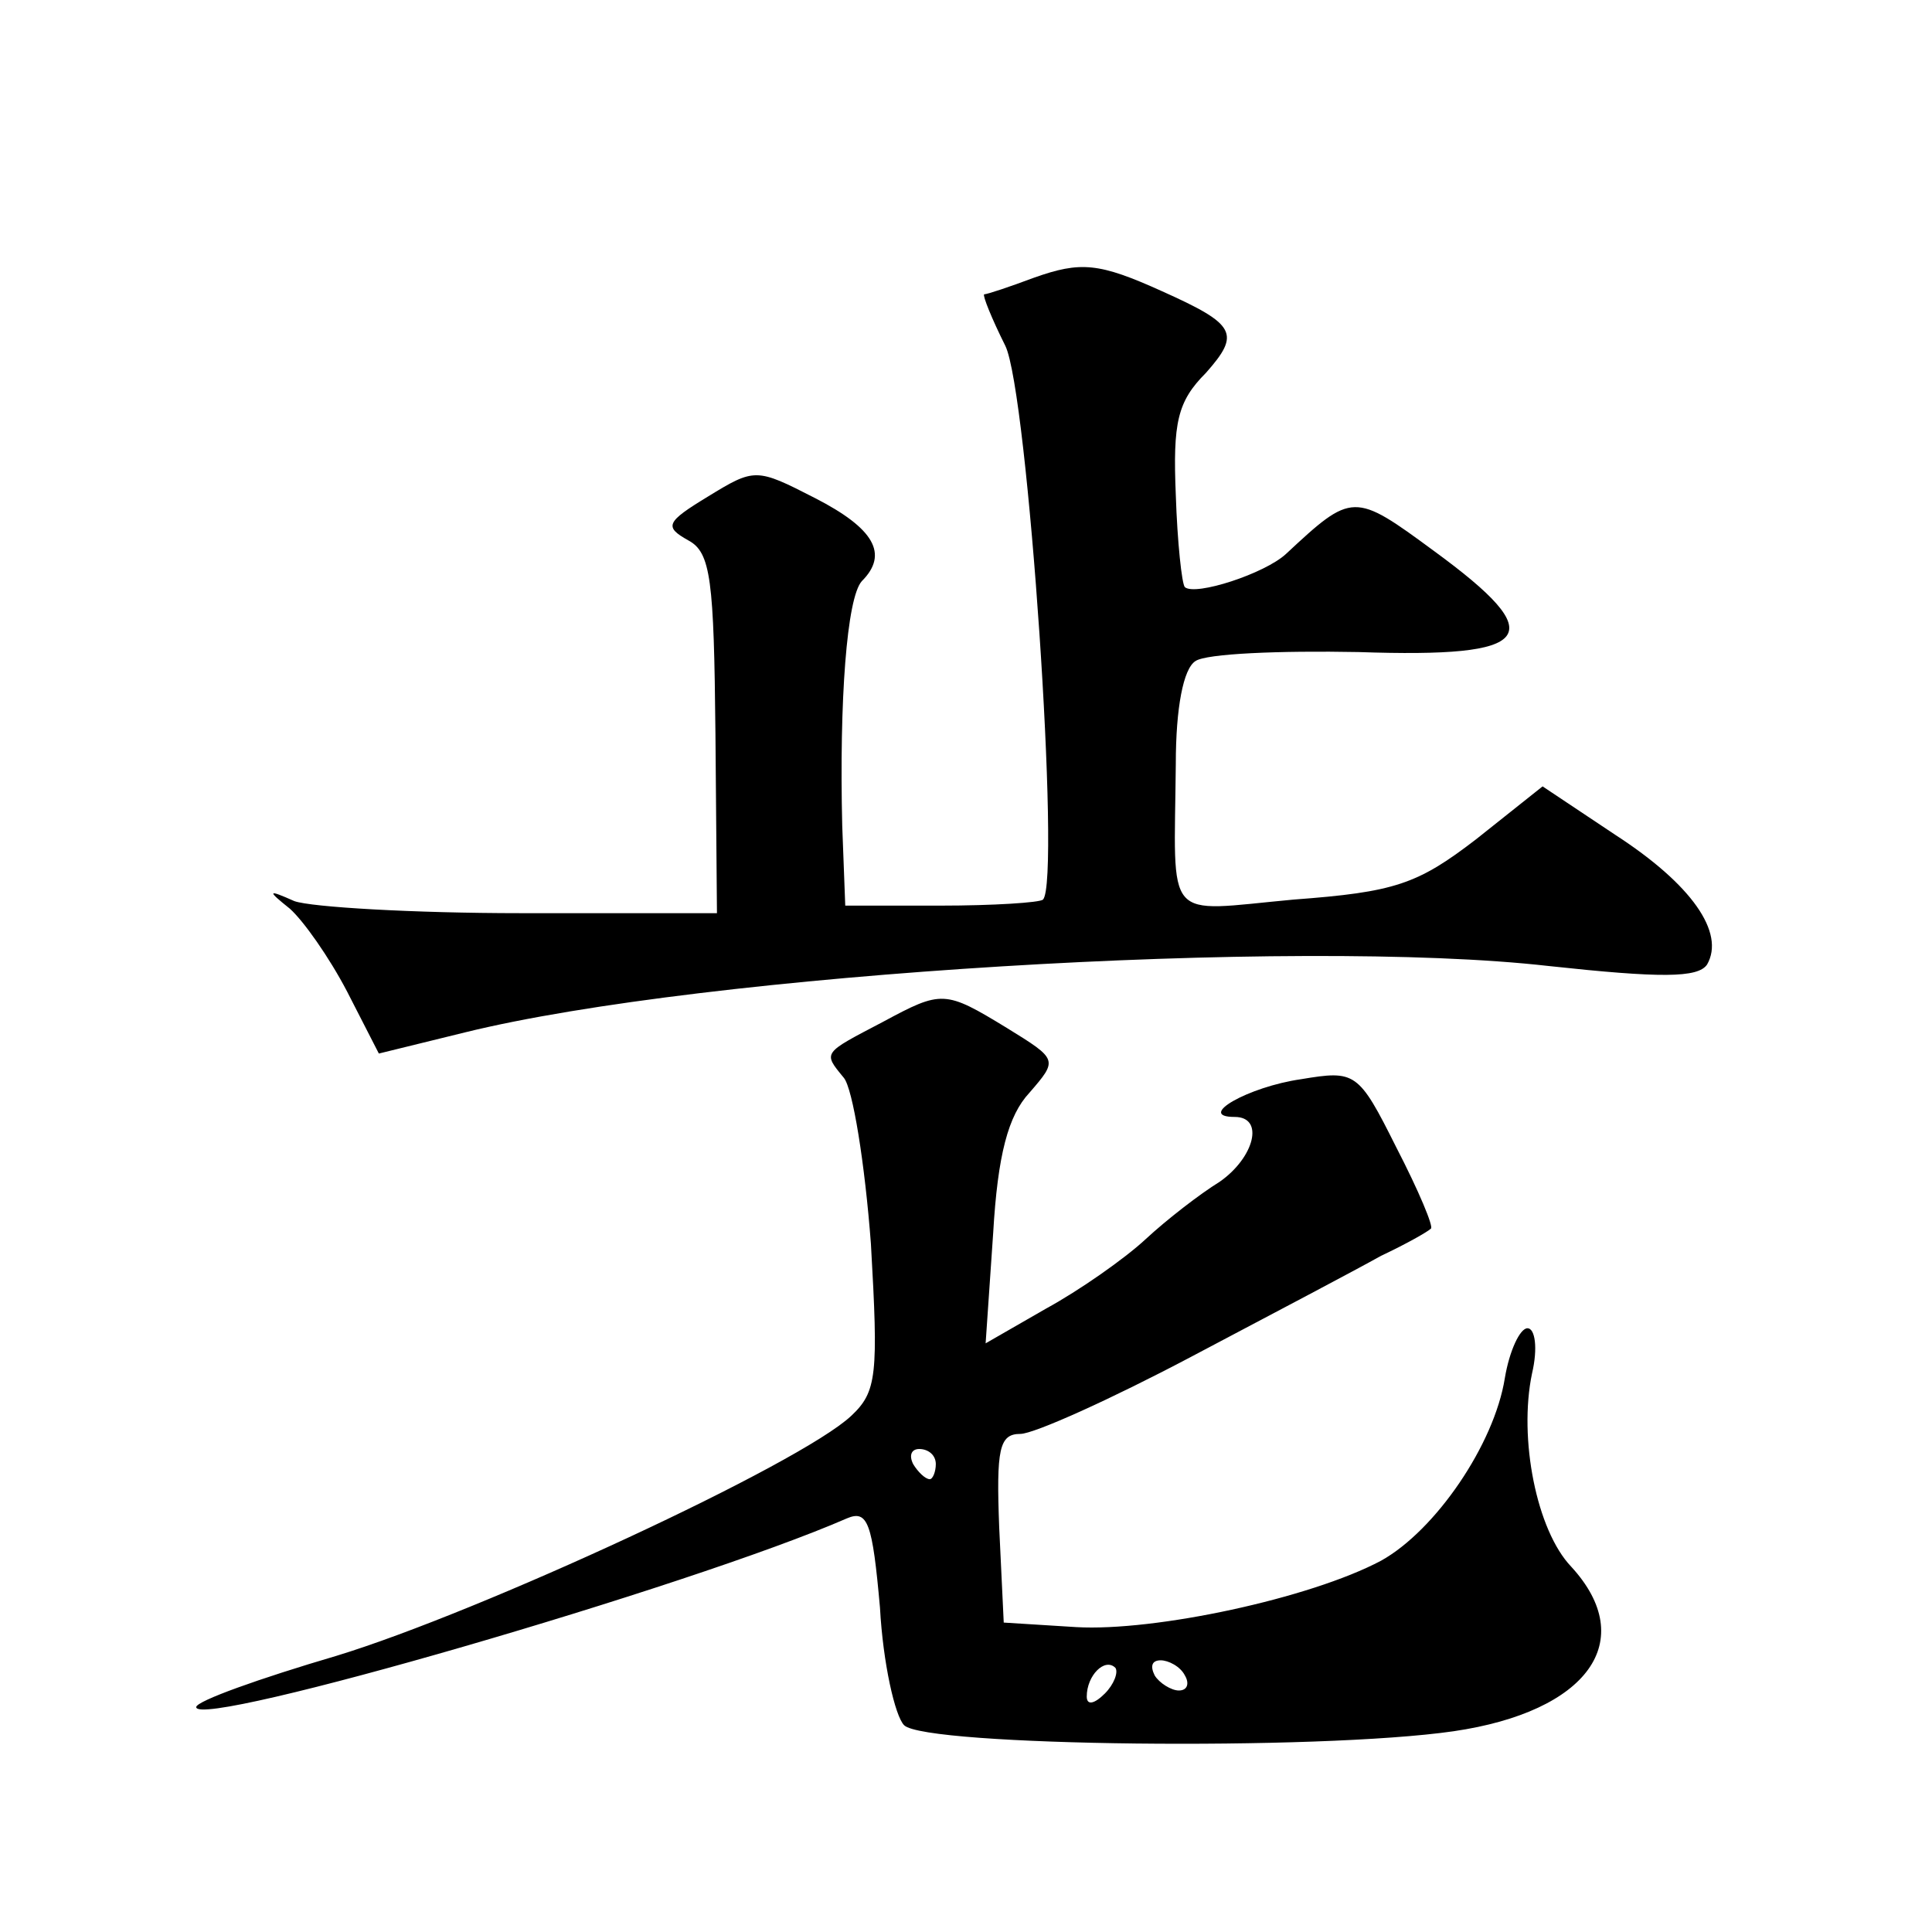 <?xml version="1.0" standalone="no"?>
<!DOCTYPE svg PUBLIC "-//W3C//DTD SVG 20010904//EN"
 "http://www.w3.org/TR/2001/REC-SVG-20010904/DTD/svg10.dtd">
<svg version="1.0" xmlns="http://www.w3.org/2000/svg"
 width="128pt" height="128pt" viewBox="0 0 128 128"
 preserveAspectRatio="xMidYMid meet">
<g transform="translate(0,128) scale(0.1,-0.1)"
fill="#0" stroke="none">
<path d="M685 1096 c-16 -6 -31 -11 -33 -11 -1 -1 5 -16 14 -34 15 -30 37 -355
25 -367 -2 -2 -33 -4 -68 -4 l-63 0 -2 53 c-2 83 3 151 13 162 18 18 8 35 -31 55
-39 20 -40 20 -71 1 -28 -17 -29 -20 -13 -29 15 -8 17 -26 18 -128 l1 -119 -130
0 c-71 0 -139 4 -150 8 -18 8 -18 7 -3 -5 9 -8 26 -32 38 -55 l21 -41 57 14 c158
39 551 63 718 44 74 -8 99 -8 105 1 12 21 -10 53 -61 86 l-48 32 -44 -35 c-39 -30
-54 -35 -121 -40 -87 -8 -79 -17 -78 90 0 37 5 63 13 68 7 5 56 7 108 6 117 -4
128 10 50 67 -53 39 -54 39 -98 -2 -14 -13 -60 -28 -67 -22 -2 2 -5 30 -6 61 -2
48 1 62 20 81 23 26 20 32 -29 54 -42 19 -54 20 -85 9z M585 603 c-40 -21 -40 -20
-26 -37 6 -7 14 -57 18 -110 5 -87 4 -98 -13 -114 -34 -32 -246 -130 -341 -159
-51 -15 -93 -30 -93 -34 0 -15 328 80 431 125 14 6 17 -3 22 -59 2 -37 10 -72 16
-78 14 -14 274 -17 364 -4 89 13 123 60 78 109 -23 24 -35 85 -26 128 4 17 2 30
-3 30 -5 0 -12 -15 -15 -33 -7 -44 -46 -101 -82 -121 -47 -25 -150 -47 -202 -44
l-48 3 -3 63 c-2 52 0 62 14 62 9 0 60 23 113 51 53 28 110 58 126 67 17 8 31 16
33 18 2 1 -8 25 -23 54 -25 50 -27 51 -63 45 -35 -5 -70 -25 -44 -25 20 0 13 -27
-10 -43 -13 -8 -35 -25 -49 -38 -14 -13 -44 -34 -66 -46 l-40 -23 5 73 c3 52 10
78 24 93 19 22 19 22 -15 43 -41 25 -43 25 -82 4z m35 -293 c0 -5 -2 -10 -4 -10
-3 0 -8 5 -11 10 -3 6 -1 10 4 10 6 0 11 -4 11 -10z m112 -152 c-7 -7 -12 -8 -12
-2 0 14 12 26 19 19 2 -3 -1 -11 -7 -17z m53 12 c3 -5 2 -10 -4 -10 -5 0 -13 5
-16 10 -3 6 -2 10 4 10 5 0 13 -4 16 -10z"/>
</g>
</svg>
